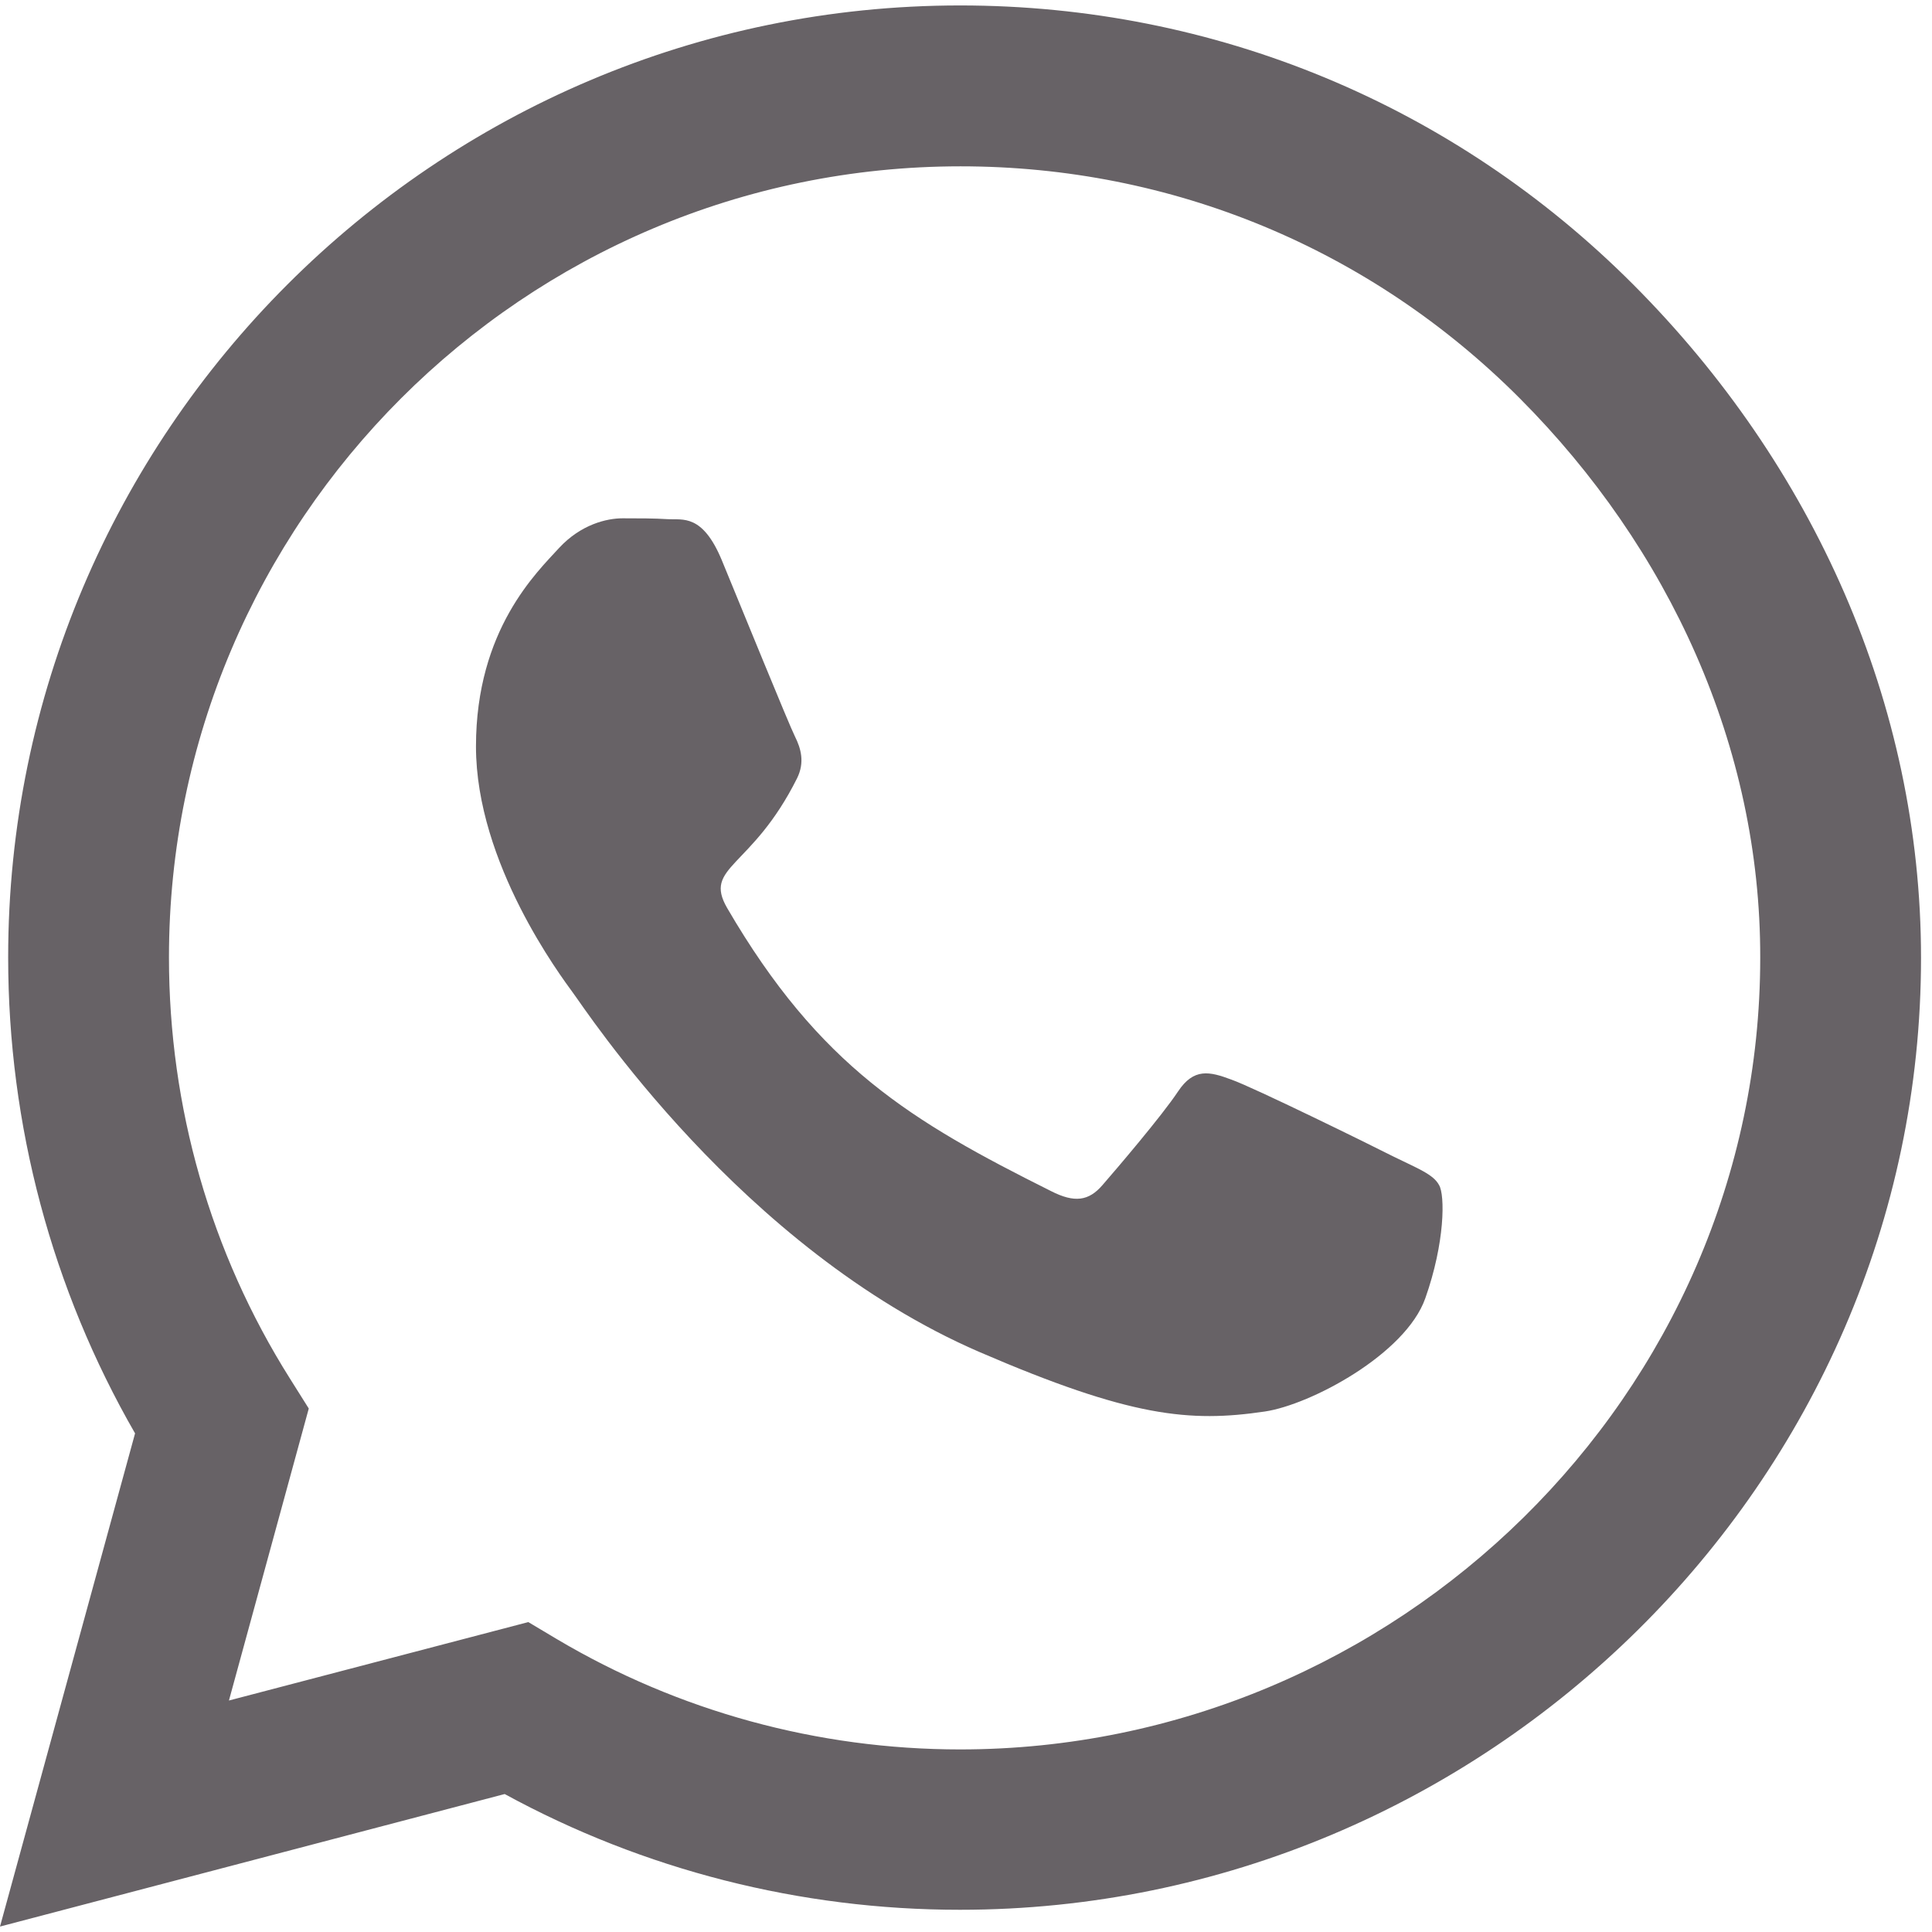 <?xml version="1.0" encoding="UTF-8"?>
<svg xmlns="http://www.w3.org/2000/svg" width="22" height="22" viewBox="0 0 22 22" fill="none">
  <path d="M18.599 3.241C16.553 1.19 13.828 0.062 10.933 0.062C4.956 0.062 0.093 4.926 0.093 10.902C0.093 12.812 0.591 14.677 1.538 16.322L0 21.938L5.747 20.429C7.329 21.293 9.111 21.747 10.928 21.747H10.933C16.904 21.747 21.875 16.884 21.875 10.907C21.875 8.012 20.645 5.292 18.599 3.241ZM10.933 19.921C9.312 19.921 7.725 19.486 6.343 18.666L6.016 18.471L2.607 19.364L3.516 16.039L3.301 15.697C2.397 14.262 1.924 12.606 1.924 10.902C1.924 5.937 5.967 1.894 10.938 1.894C13.345 1.894 15.605 2.831 17.305 4.535C19.004 6.239 20.049 8.5 20.044 10.907C20.044 15.878 15.898 19.921 10.933 19.921ZM15.874 13.173C15.605 13.036 14.273 12.382 14.023 12.294C13.774 12.201 13.594 12.157 13.413 12.431C13.232 12.704 12.715 13.31 12.554 13.495C12.398 13.676 12.236 13.7 11.968 13.563C10.376 12.768 9.331 12.143 8.281 10.341C8.003 9.862 8.56 9.896 9.077 8.861C9.165 8.681 9.121 8.524 9.053 8.388C8.984 8.251 8.442 6.918 8.218 6.376C7.998 5.849 7.773 5.922 7.607 5.912C7.451 5.902 7.271 5.902 7.09 5.902C6.909 5.902 6.616 5.971 6.367 6.239C6.118 6.513 5.42 7.167 5.42 8.5C5.42 9.833 6.392 11.122 6.523 11.303C6.66 11.483 8.433 14.218 11.152 15.395C12.871 16.137 13.545 16.2 14.404 16.073C14.927 15.995 16.006 15.419 16.23 14.784C16.455 14.149 16.455 13.607 16.387 13.495C16.323 13.373 16.143 13.305 15.874 13.173Z" fill="#676266"></path>
</svg>
